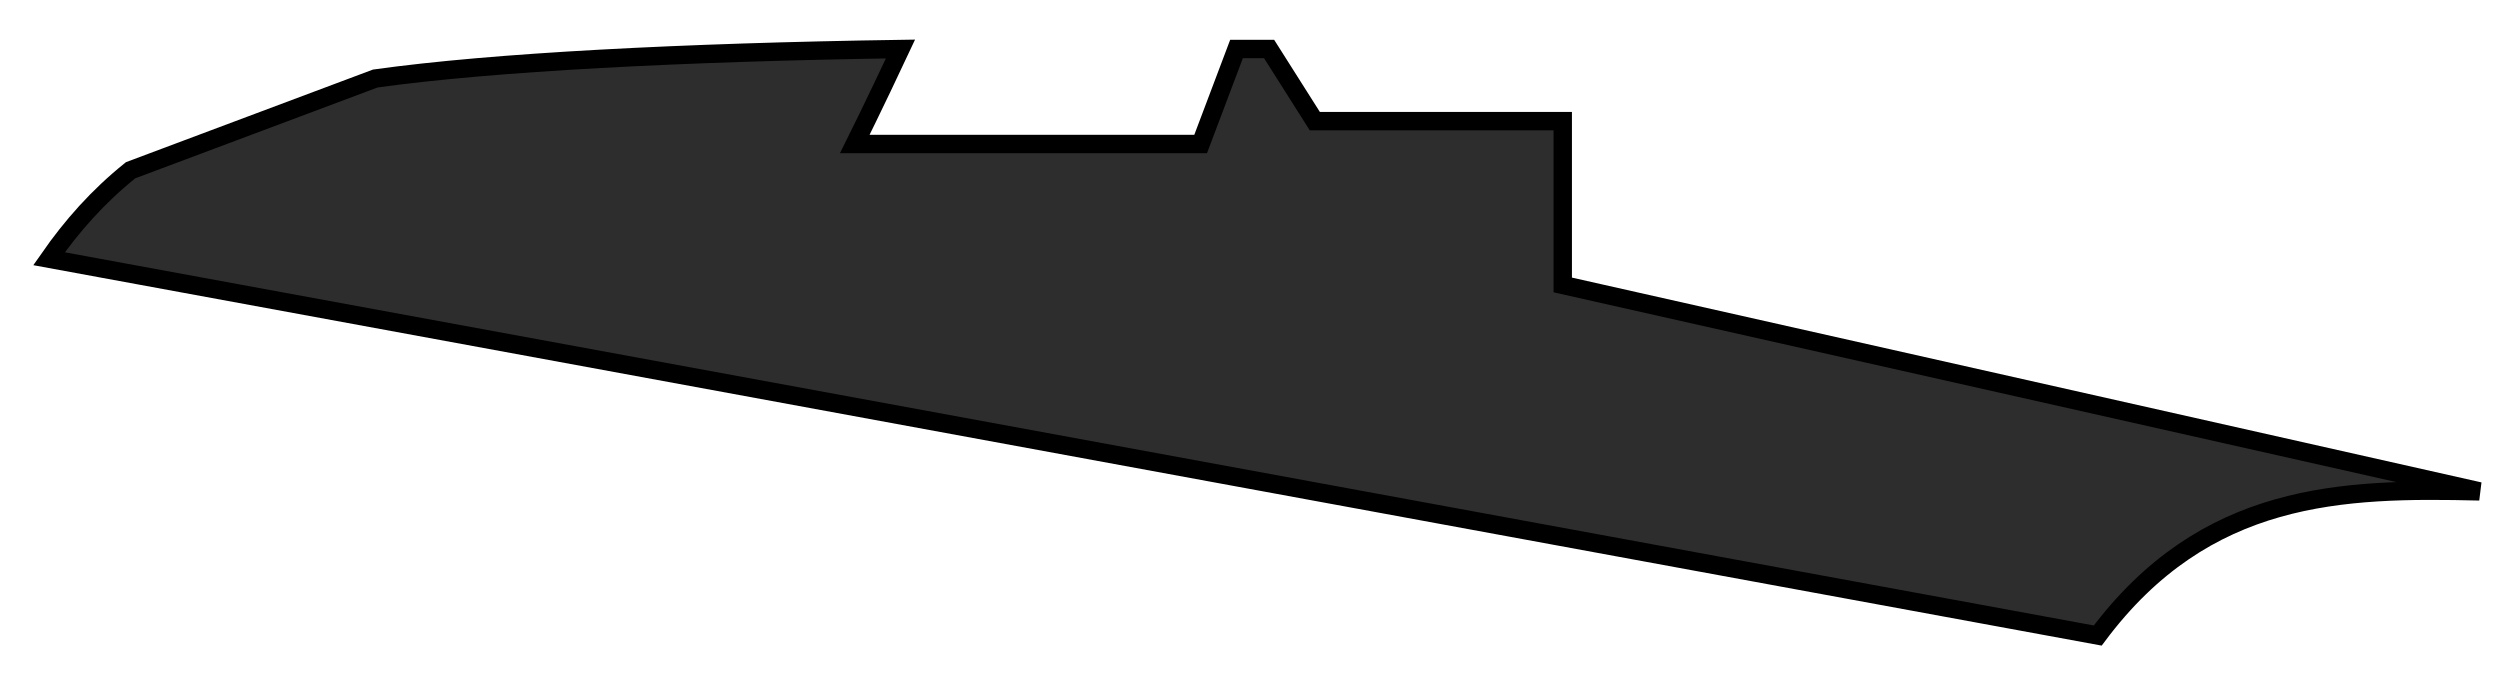 <?xml version="1.0" encoding="utf-8"?>
<svg xmlns="http://www.w3.org/2000/svg" fill="none" height="100%" overflow="visible" preserveAspectRatio="none" style="display: block;" viewBox="0 0 51 14" width="100%">
<path d="M31.88 5.813V2.471C28.685 2.471 26.822 2.471 26.822 2.471L25.89 1C25.691 1 25.491 1 25.225 1L24.493 2.938H17.438C17.438 2.938 17.837 2.136 18.37 1C13.911 1.067 10.051 1.267 7.655 1.602L2.664 3.473C1.998 4.008 1.466 4.609 1 5.278L42.794 12.965C44.99 10.024 47.786 9.957 50.581 10.024L31.88 5.813Z" fill="#2D2D2D" id="Vector" stroke="black" stroke-width="0.375"/>
</svg>